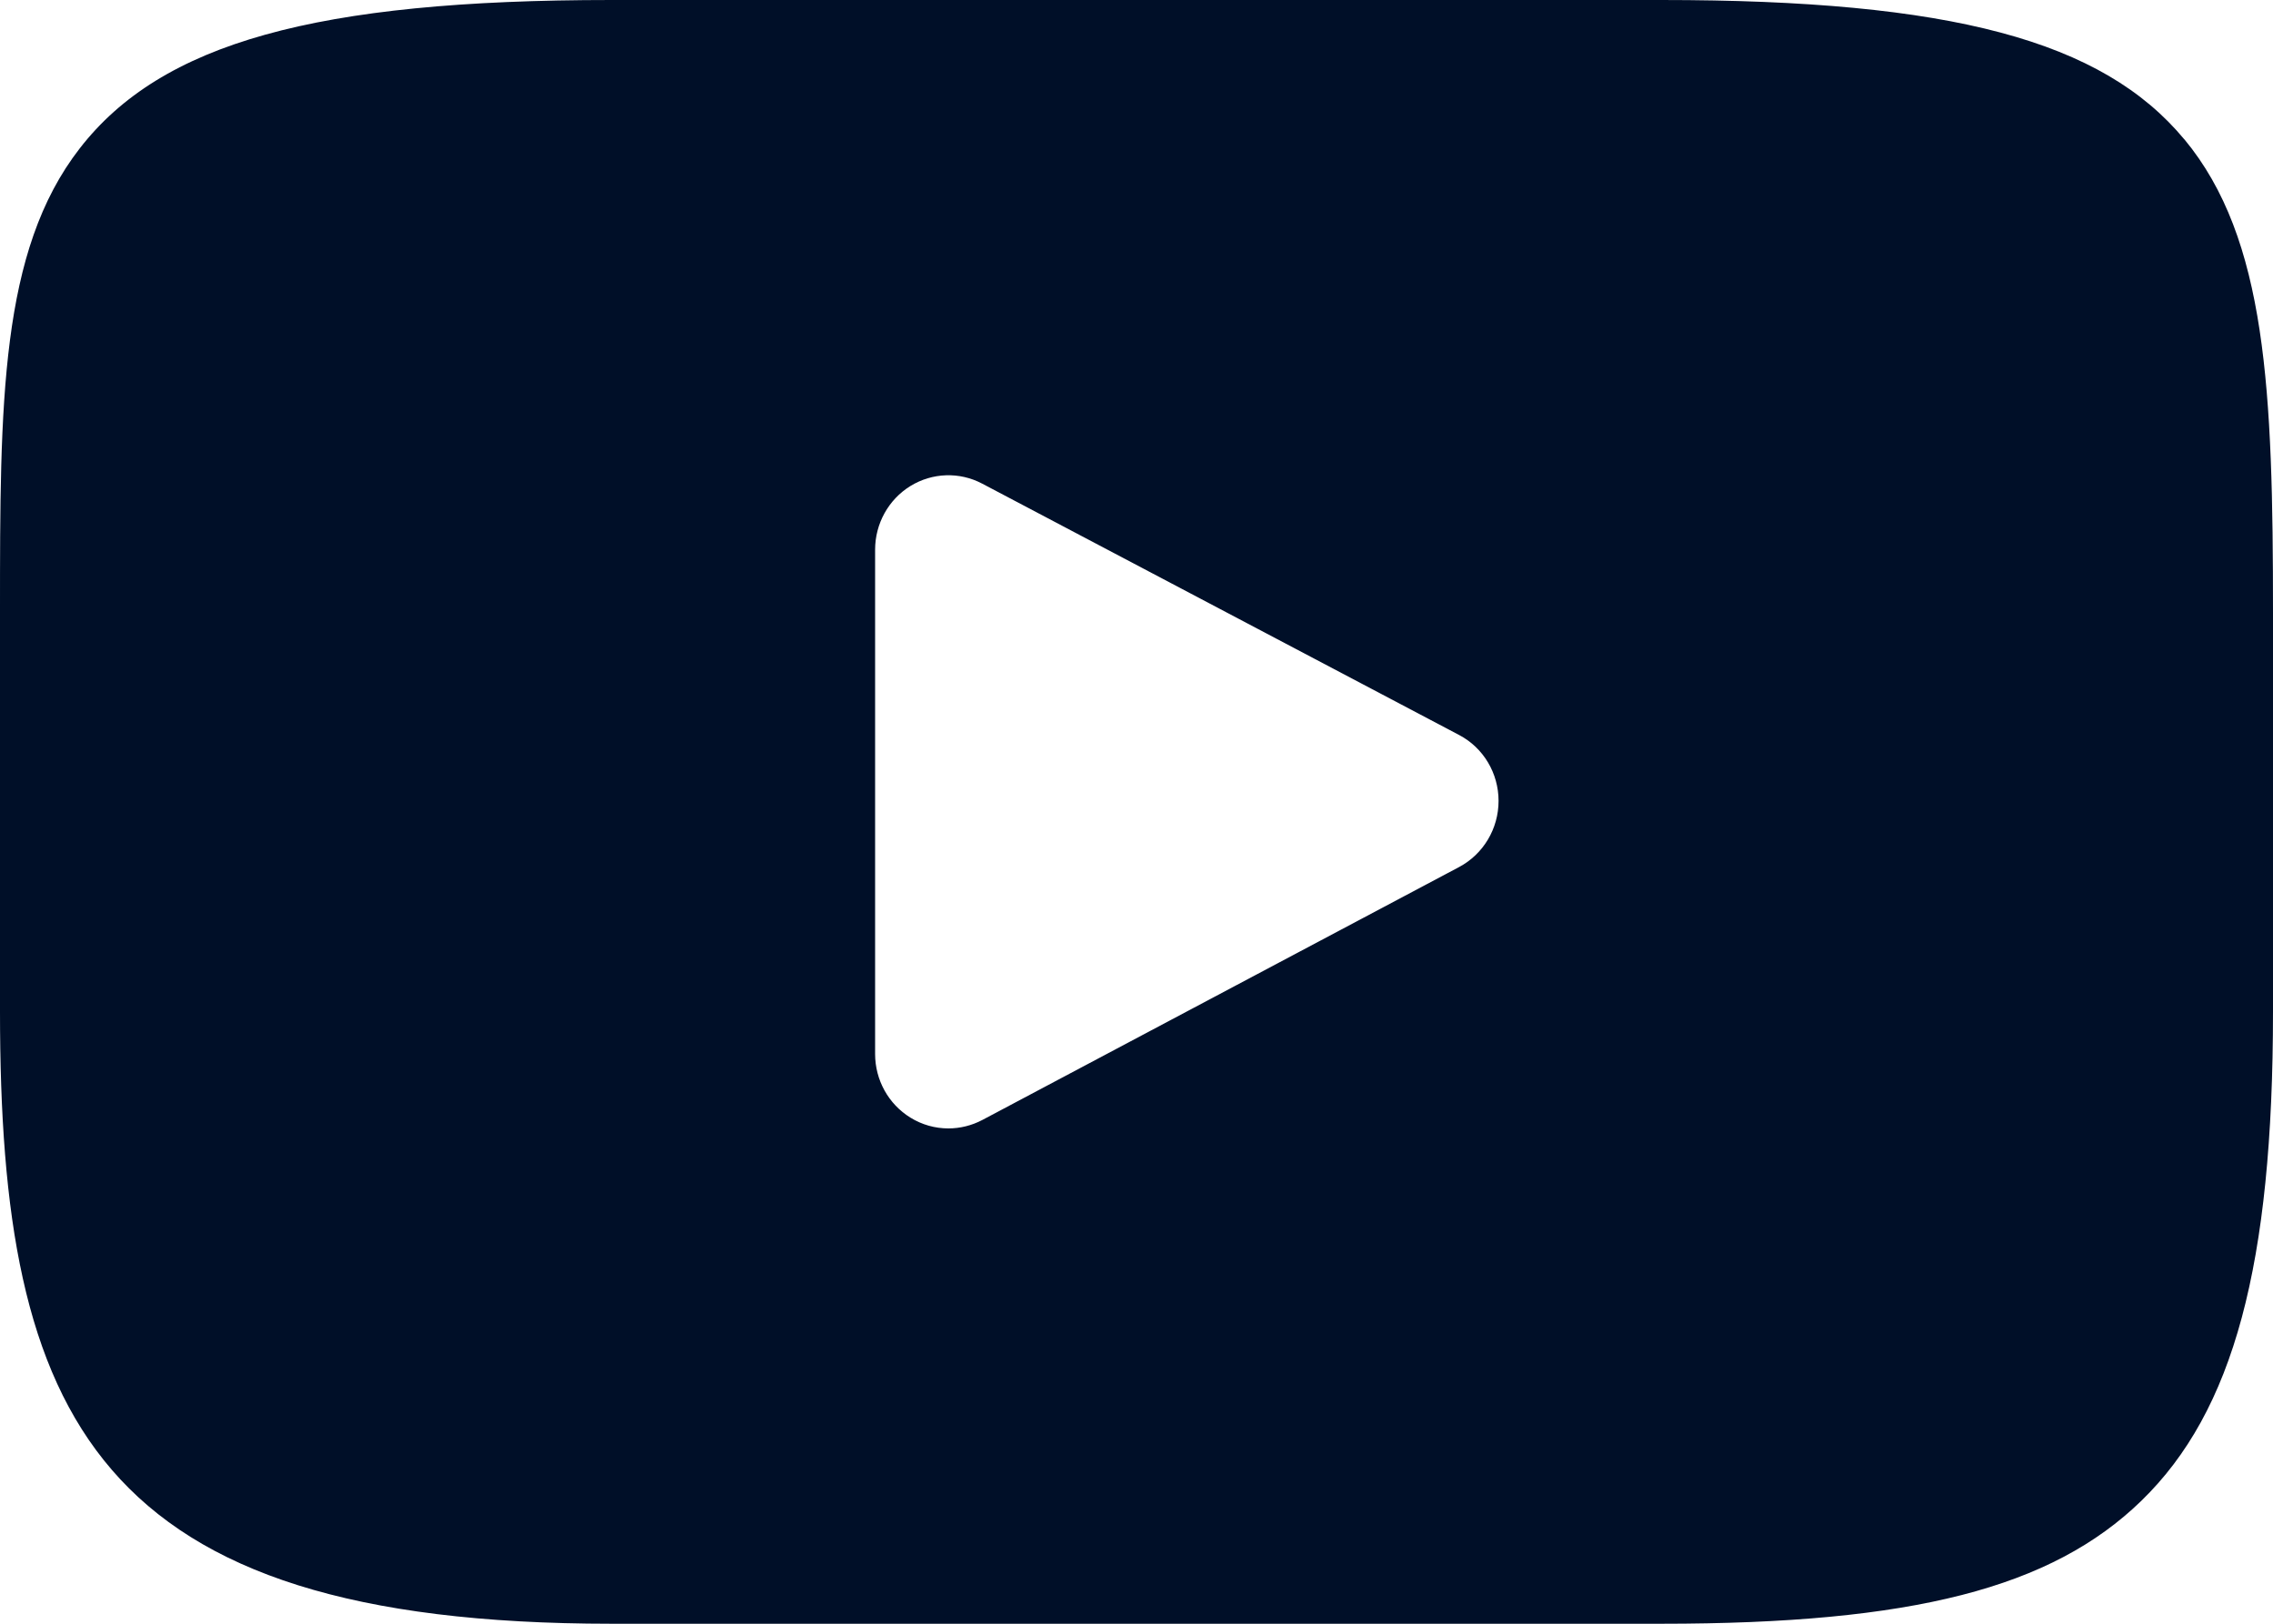 <svg width="28" height="20" viewBox="0 0 28 20" fill="none" xmlns="http://www.w3.org/2000/svg">
<path d="M26.908 1.717C25.897 0.498 24.031 0 20.467 0H7.532C3.886 0 1.989 0.53 0.982 1.828C0 3.094 0 4.959 0 7.54V12.46C0 17.461 1.165 20 7.532 20H20.468C23.559 20 25.271 19.561 26.379 18.485C27.515 17.381 28 15.58 28 12.46V7.54C28 4.817 27.924 2.942 26.909 1.717H26.908ZM17.975 10.679L12.101 13.795C11.97 13.864 11.826 13.899 11.683 13.899C11.52 13.899 11.359 13.855 11.215 13.766C10.945 13.6 10.78 13.303 10.78 12.982V6.771C10.78 6.451 10.944 6.154 11.214 5.987C11.484 5.821 11.819 5.809 12.099 5.957L17.974 9.053C18.273 9.21 18.46 9.523 18.46 9.865C18.46 10.207 18.273 10.52 17.975 10.679Z" fill="#000F28"/>
</svg>
